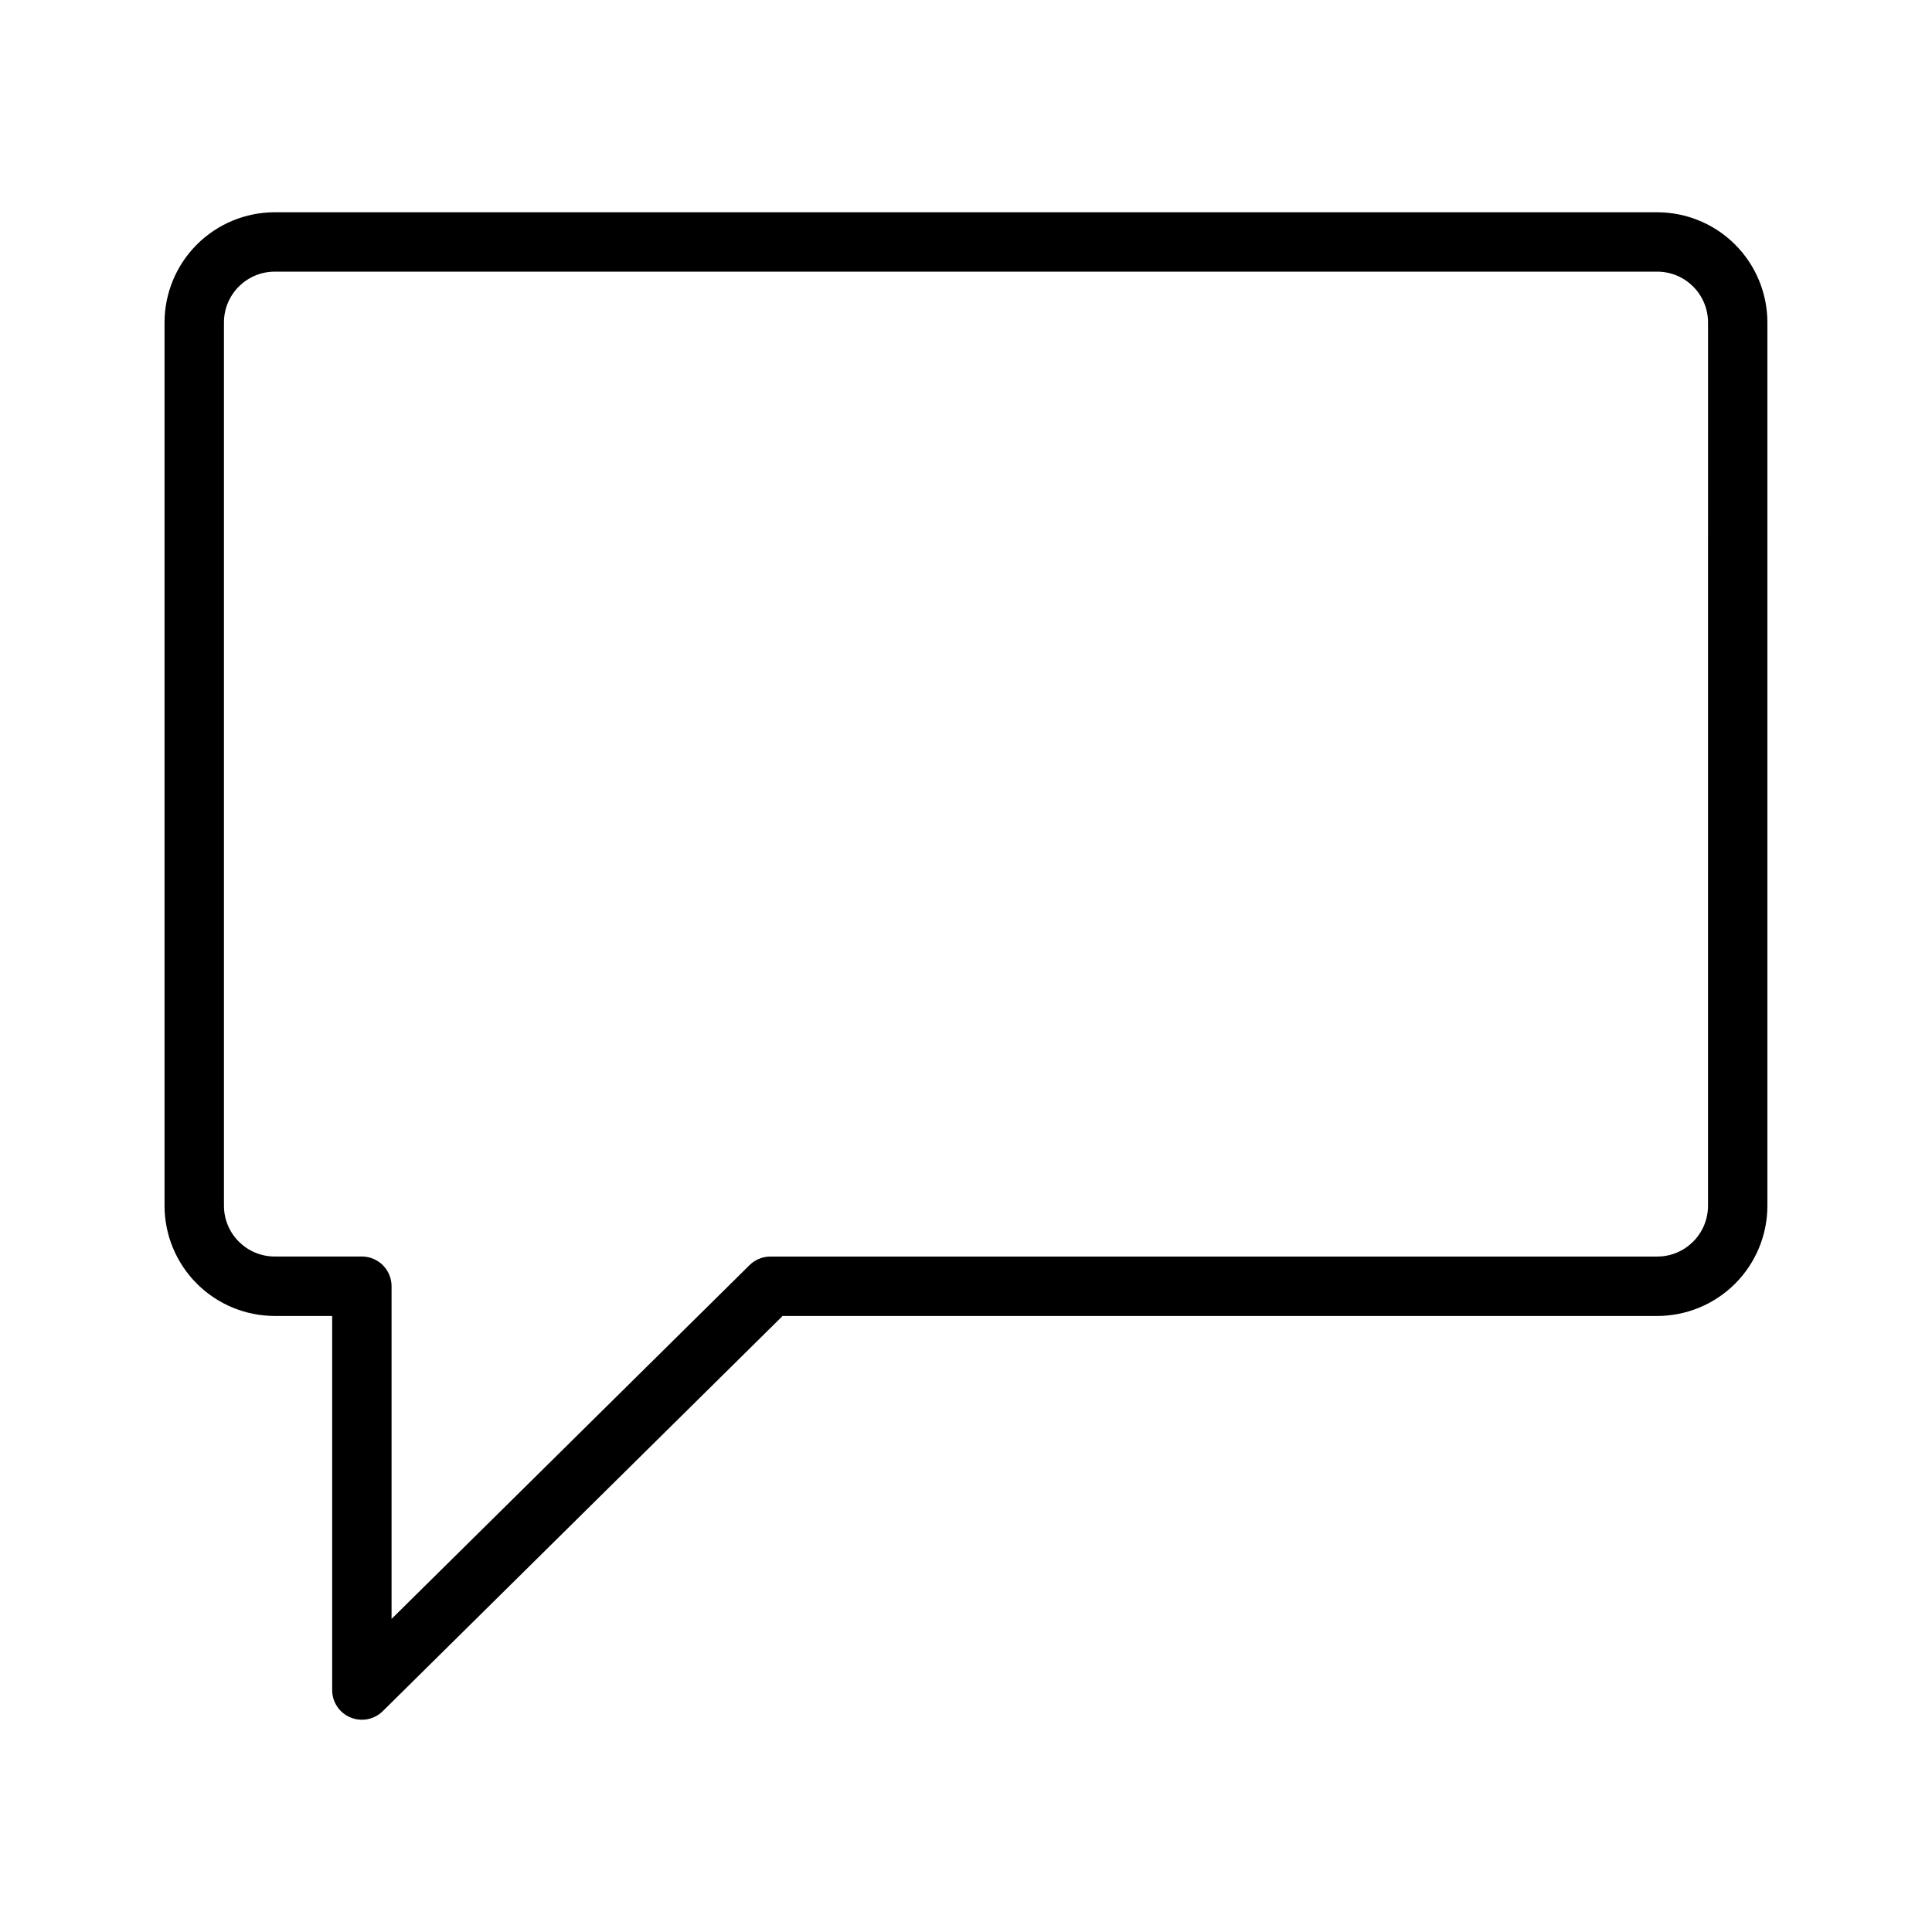 <?xml version="1.0" encoding="UTF-8"?>
<!-- The Best Svg Icon site in the world: iconSvg.co, Visit us! https://iconsvg.co -->
<svg fill="#000000" width="800px" height="800px" version="1.1" viewBox="144 144 512 512" xmlns="http://www.w3.org/2000/svg">
 <path d="m583.19 200.25h-366.39c-7.738 0.008-15.156 3.082-20.629 8.555-5.477 5.469-8.555 12.887-8.566 20.625v234.13c0.012 7.738 3.09 15.16 8.566 20.629 5.473 5.473 12.895 8.547 20.633 8.555h15.223v99.141-0.004c-0.008 3.176 1.906 6.043 4.84 7.258 0.961 0.406 1.988 0.617 3.031 0.613 2.07 0.004 4.062-0.816 5.535-2.273l105.96-104.73h231.79c7.738-0.008 15.16-3.086 20.633-8.555 5.473-5.473 8.551-12.891 8.562-20.629v-234.13c-0.012-7.738-3.09-15.156-8.562-20.625-5.473-5.473-12.895-8.547-20.633-8.555zm13.449 263.31c-0.016 7.422-6.031 13.434-13.453 13.438h-235.02c-2.07 0-4.062 0.816-5.535 2.277l-94.863 93.754v-88.168c0-2.09-0.828-4.09-2.305-5.566-1.477-1.477-3.477-2.305-5.566-2.305h-23.094c-7.422-0.008-13.438-6.016-13.453-13.438v-234.12c0.016-7.418 6.031-13.43 13.453-13.438h366.39c7.422 0.008 13.438 6.019 13.453 13.438z"/>
</svg>
